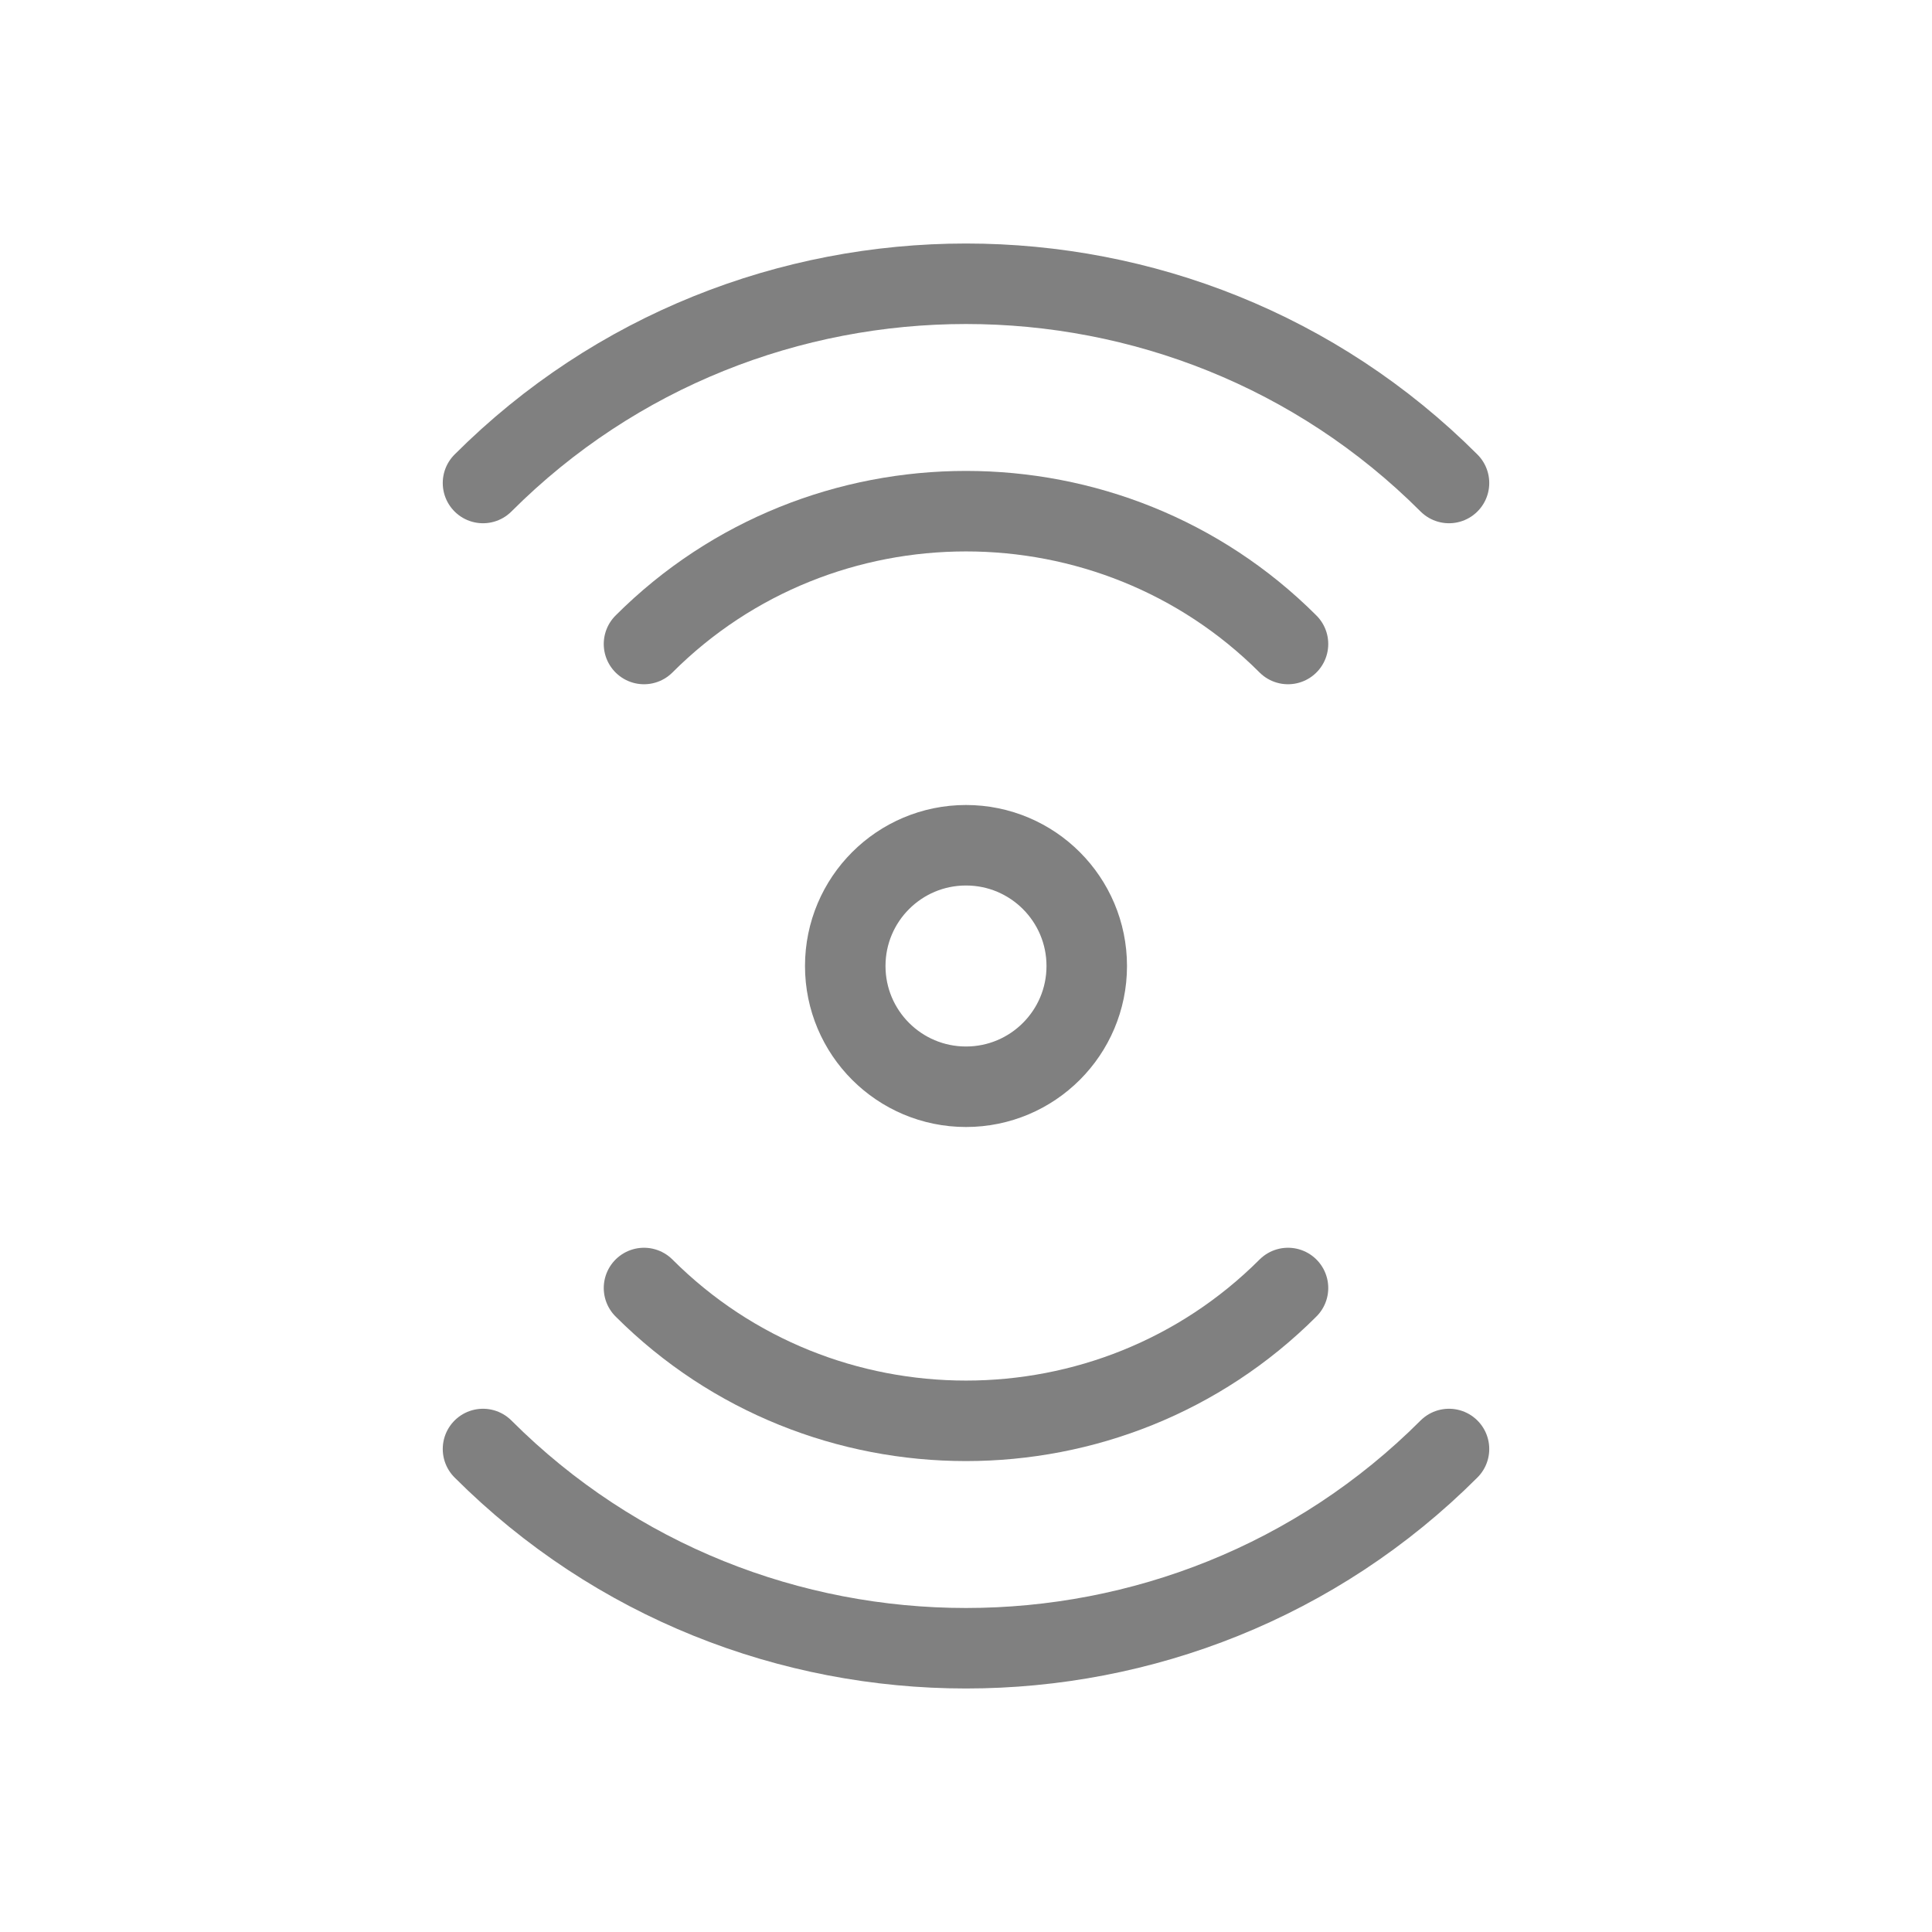 <svg viewBox="0 0 48 48" xmlns="http://www.w3.org/2000/svg">
  <circle cx="24" cy="24" r="3" fill="none" stroke="gray" stroke-width="2" stroke-linecap="round" stroke-linejoin="round"/>
  <path d="M16 16c4.4-4.4 11.6-4.4 16 0" fill="none" stroke="gray" stroke-width="2" stroke-linecap="round" stroke-linejoin="round"/>
  <path d="M32 32c-4.4 4.4-11.6 4.4-16 0" fill="none" stroke="gray" stroke-width="2" stroke-linecap="round" stroke-linejoin="round"/>
  <path d="M12 12c6.6-6.6 17.4-6.6 24 0" fill="none" stroke="gray" stroke-width="2" stroke-linecap="round" stroke-linejoin="round"/>
  <path d="M36 36c-6.6 6.6-17.4 6.6-24 0" fill="none" stroke="gray" stroke-width="2" stroke-linecap="round" stroke-linejoin="round"/>
</svg>